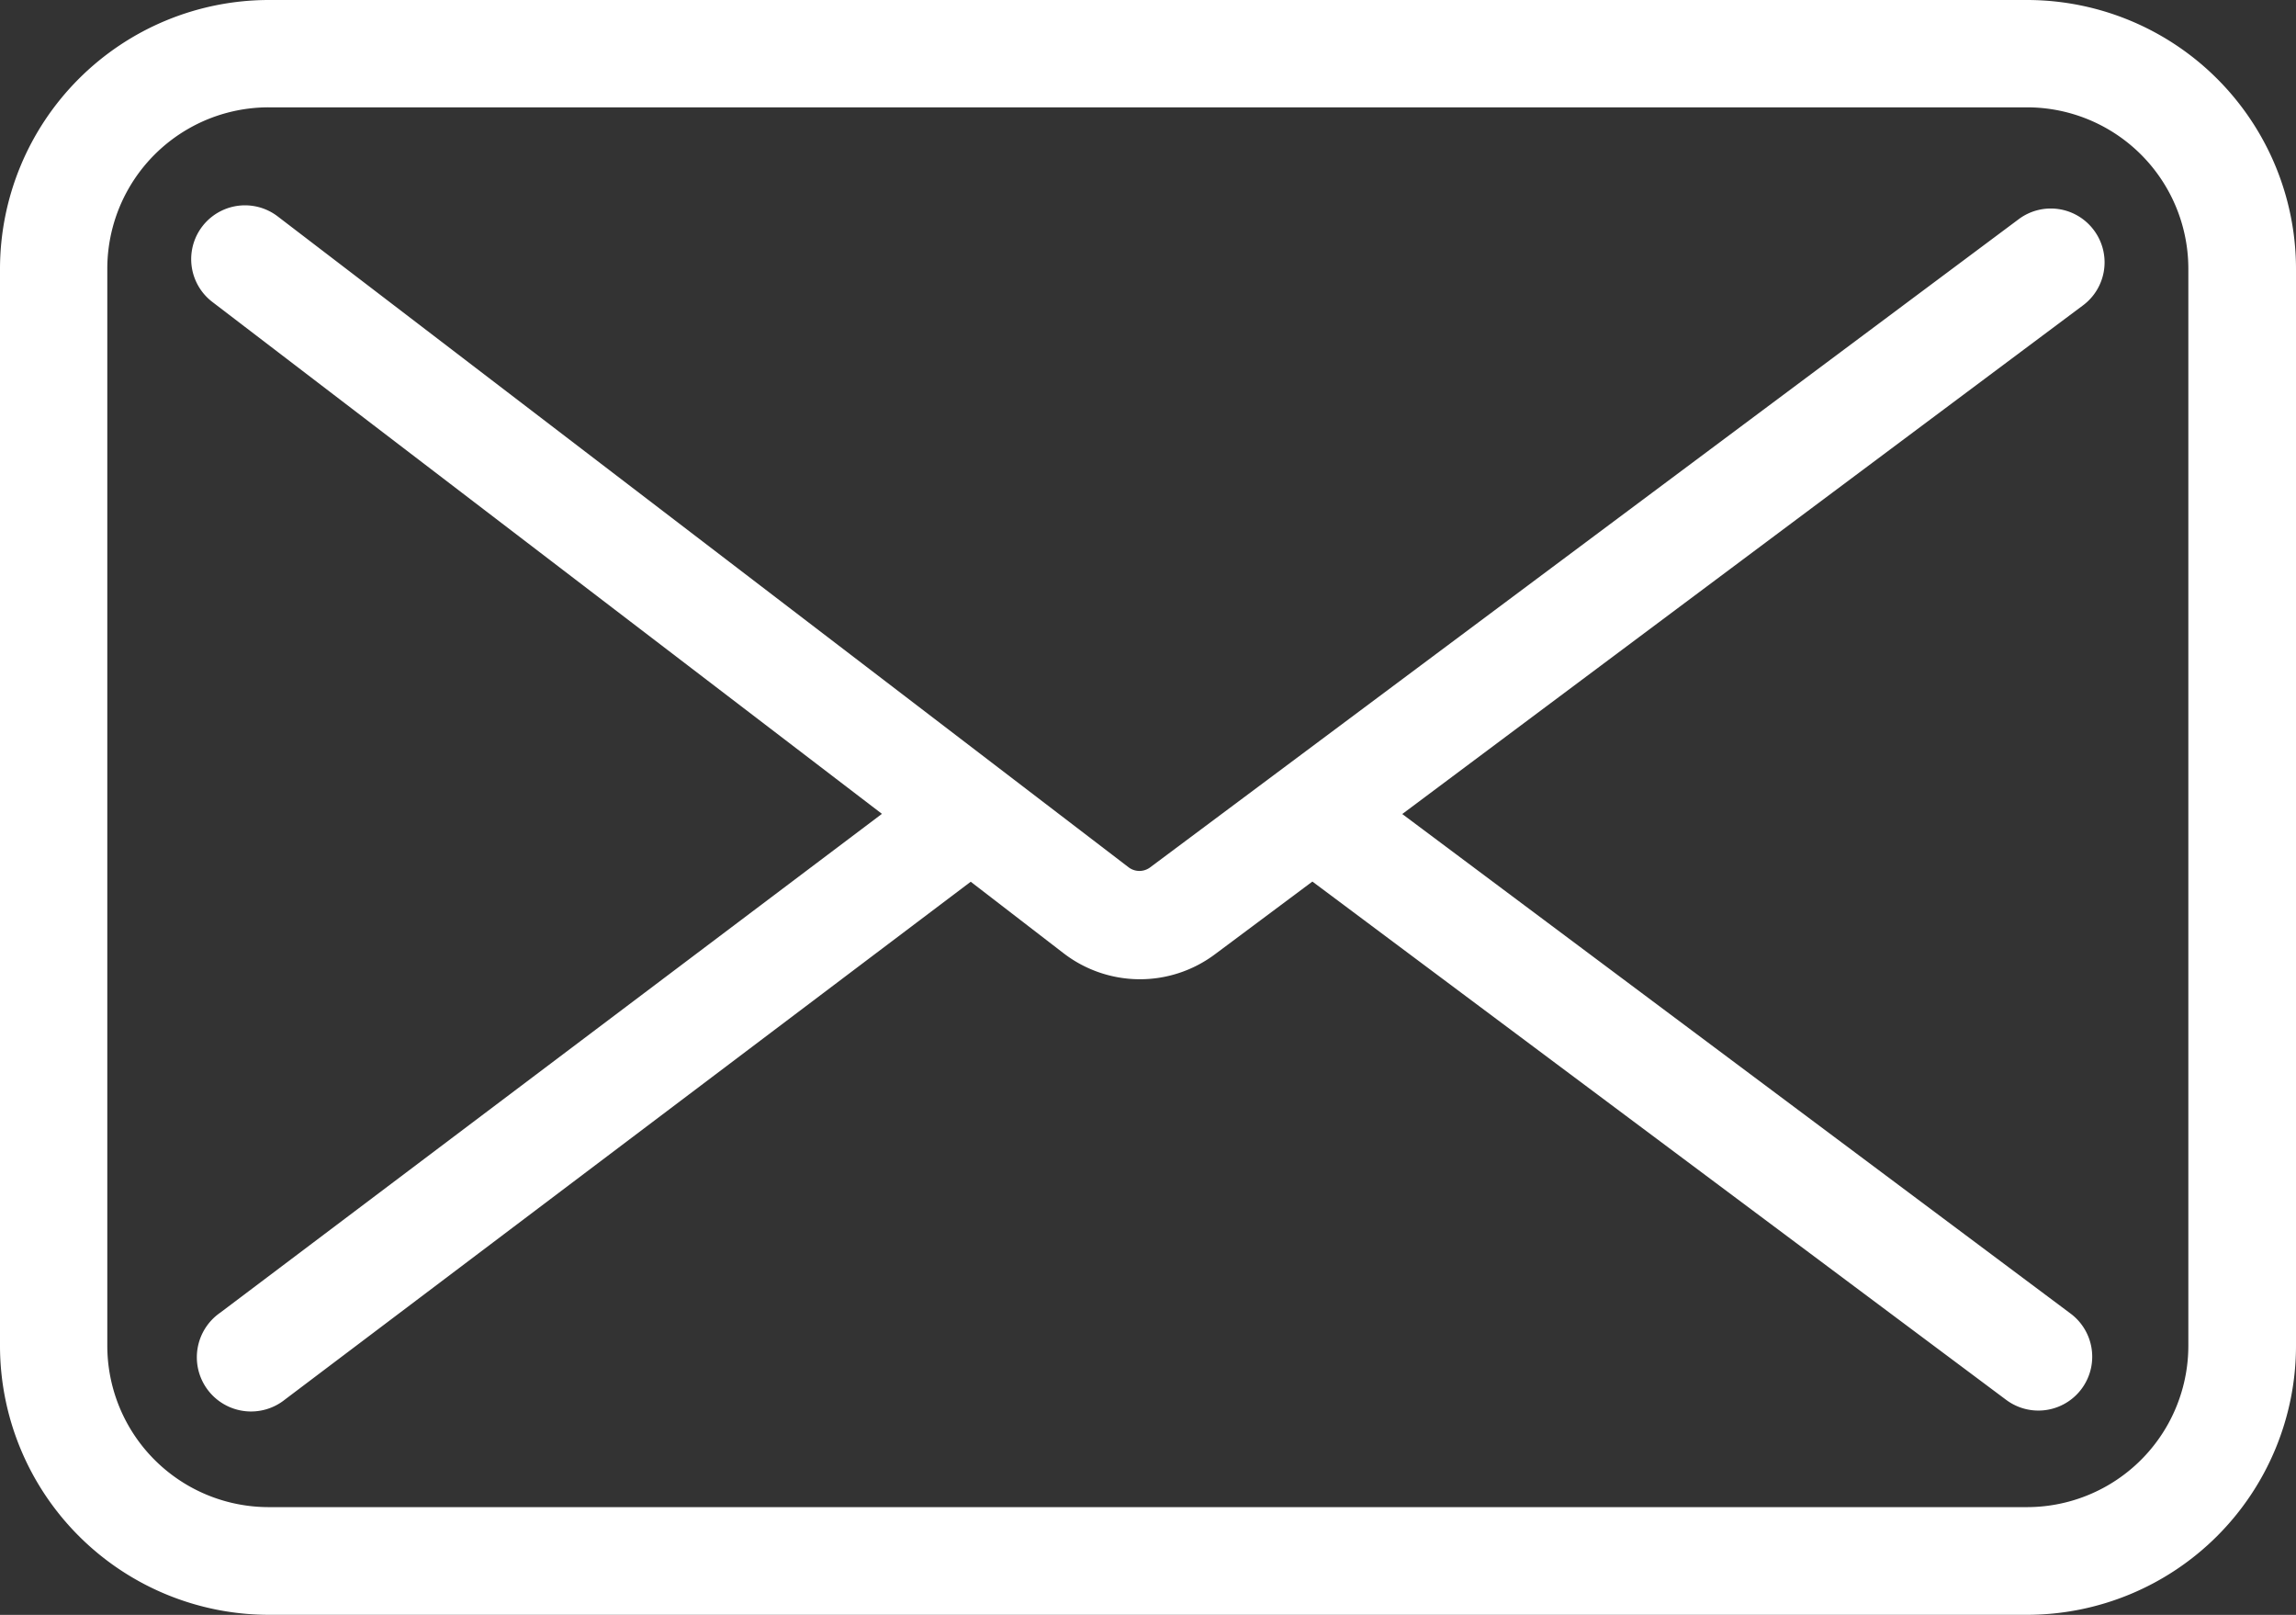 <svg xmlns="http://www.w3.org/2000/svg" width="25.677" height="18.055" viewBox="0 0 25.677 18.055">
  <rect x="0" y="0" width="25.677" height="18.055" fill="#333333" stroke="none"/>
  <g id="_1904660-email-envelope-letter-mail-message-post-send_122510" data-name="1904660-email-envelope-letter-mail-message-post-send_122510" transform="translate(0 -19)">
    <path id="Tracé_23" data-name="Tracé 23" d="M31.954,30.723a.6.6,0,0,0-.843-.122L21.4,37.846a.2.2,0,0,1-.241,0l-9.517-7.278a.6.6,0,0,0-.73.957L18.4,37.248,11,42.825a.606.606,0,1,0,.724.971l7.669-5.789,1.039.8a1.4,1.4,0,0,0,1.691.012l1.091-.814L30.973,43.8a.6.6,0,1,0,.72-.965l-7.474-5.585,7.613-5.687A.6.6,0,0,0,31.954,30.723Z" transform="translate(-8.537 -9.149)" fill="#fff"/>
    <path id="Tracé_24" data-name="Tracé 24" d="M22.668,19H3.009A3.009,3.009,0,0,0,0,22.009V34.045a3.009,3.009,0,0,0,3.009,3.009H22.668a3.009,3.009,0,0,0,3.009-3.009V22.009A3.009,3.009,0,0,0,22.668,19Zm1.805,15.045a1.805,1.805,0,0,1-1.805,1.805H3.009A1.805,1.805,0,0,1,1.2,34.045V22.009A1.805,1.805,0,0,1,3.009,20.2H22.668a1.805,1.805,0,0,1,1.805,1.805Z" transform="translate(0)" fill="#fff"/>
  </g>
</svg>
